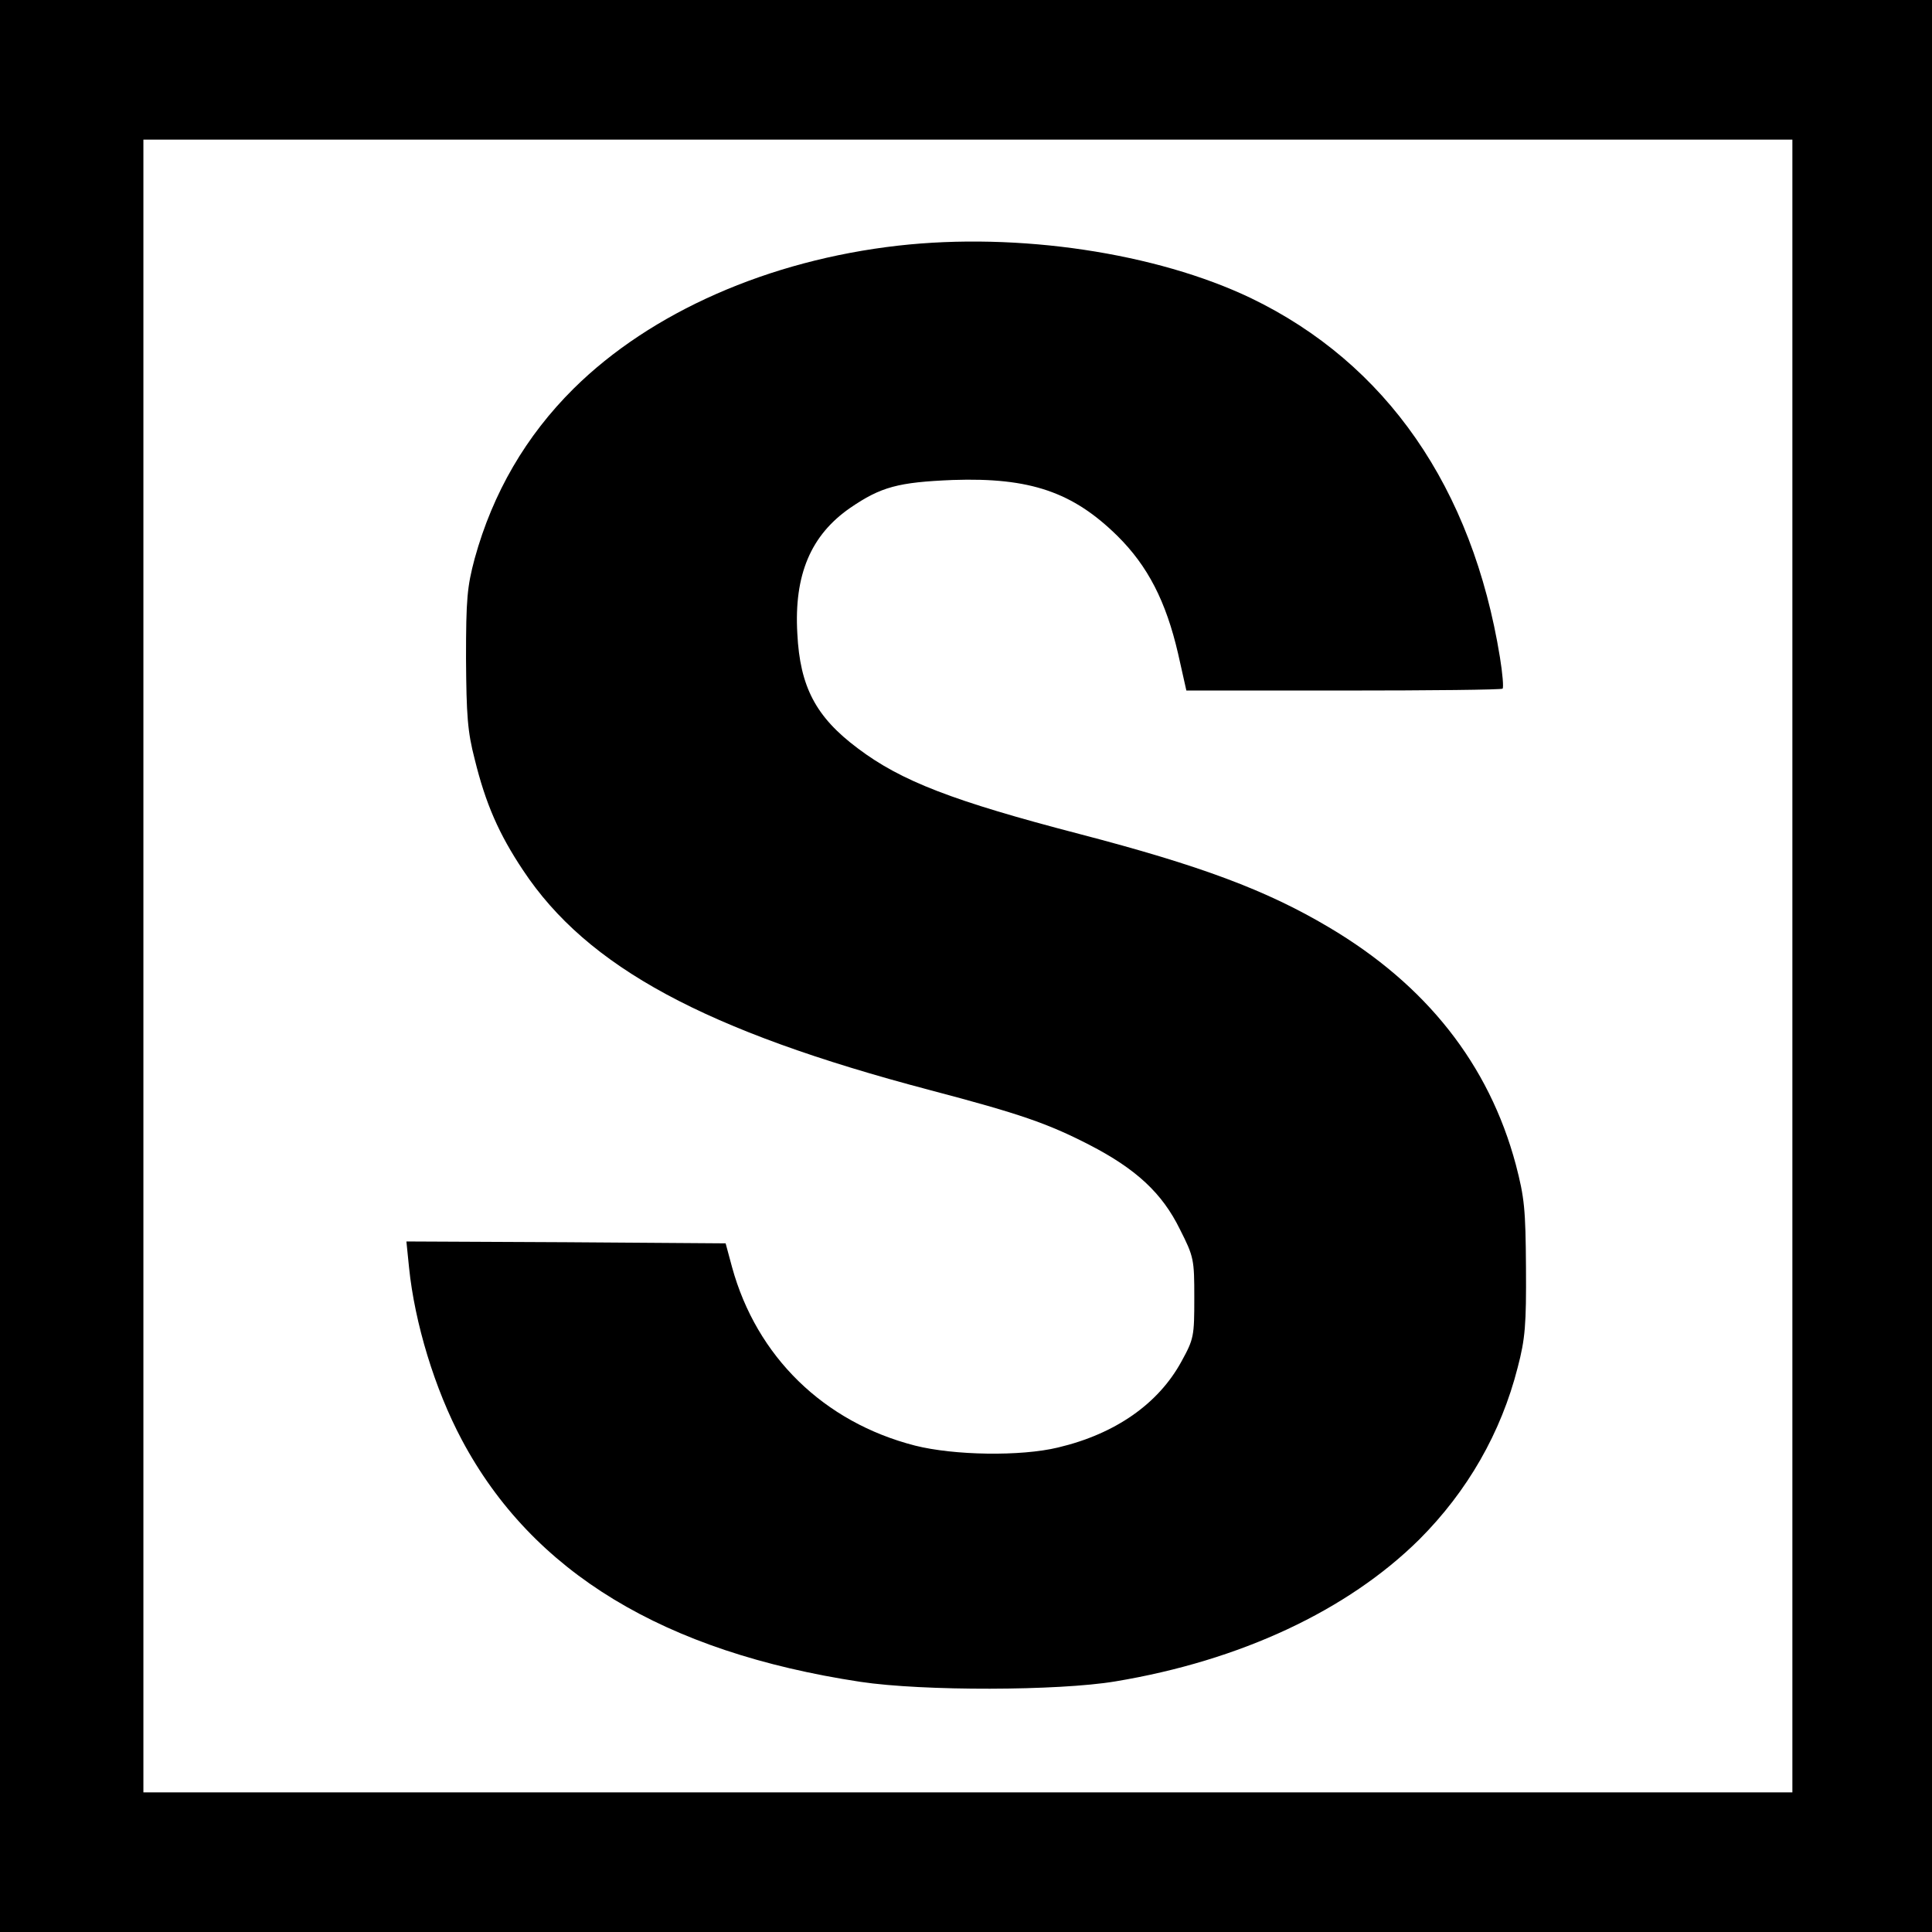 <?xml version="1.0" standalone="no"?>
<!DOCTYPE svg PUBLIC "-//W3C//DTD SVG 20010904//EN"
 "http://www.w3.org/TR/2001/REC-SVG-20010904/DTD/svg10.dtd">
<svg version="1.0" xmlns="http://www.w3.org/2000/svg"
 width="512pt" height="512pt" viewBox="0 0 512 512"
 preserveAspectRatio="xMidYMid meet">
<g transform="translate(0,512) scale(0.1,-0.1)"
fill="#000000" stroke="none">
<path d="M0 2560 l0 -2560 2560 0 2560 0 0 2560 0 2560 -2560 0 -2560 0 0
-2560z m4750 0 l0 -2190 -2185 0 -2185 0 0 2190 0 2190 2185 0 2185 0 0 -2190z"/>
<path d="M2380 4469 c-343 -39 -655 -176 -860 -379 -126 -125 -214 -276 -262
-450 -20 -75 -23 -107 -23 -265 1 -151 4 -194 23 -267 29 -118 64 -198 128
-294 170 -257 483 -426 1079 -583 239 -63 311 -88 422 -145 124 -64 193 -128
240 -224 37 -73 38 -80 38 -181 0 -102 -1 -109 -34 -169 -61 -112 -175 -192
-327 -228 -99 -24 -276 -21 -379 5 -242 62 -420 236 -485 473 l-17 63 -423 3
-423 2 7 -69 c15 -147 68 -322 140 -457 187 -351 535 -562 1056 -641 166 -25
525 -24 675 1 332 55 616 188 806 376 128 128 217 283 261 456 20 76 23 114
22 264 -1 156 -4 186 -27 274 -71 265 -237 476 -496 629 -165 98 -339 163
-661 247 -334 87 -472 140 -587 227 -111 83 -153 163 -160 304 -9 156 36 261
140 333 82 56 127 68 272 74 205 7 318 -32 436 -148 81 -80 129 -174 161 -312
l22 -98 416 0 c229 0 419 2 422 5 3 3 0 40 -7 83 -73 450 -301 779 -660 952
-251 120 -616 175 -935 139z"/>
</g>
</svg>

